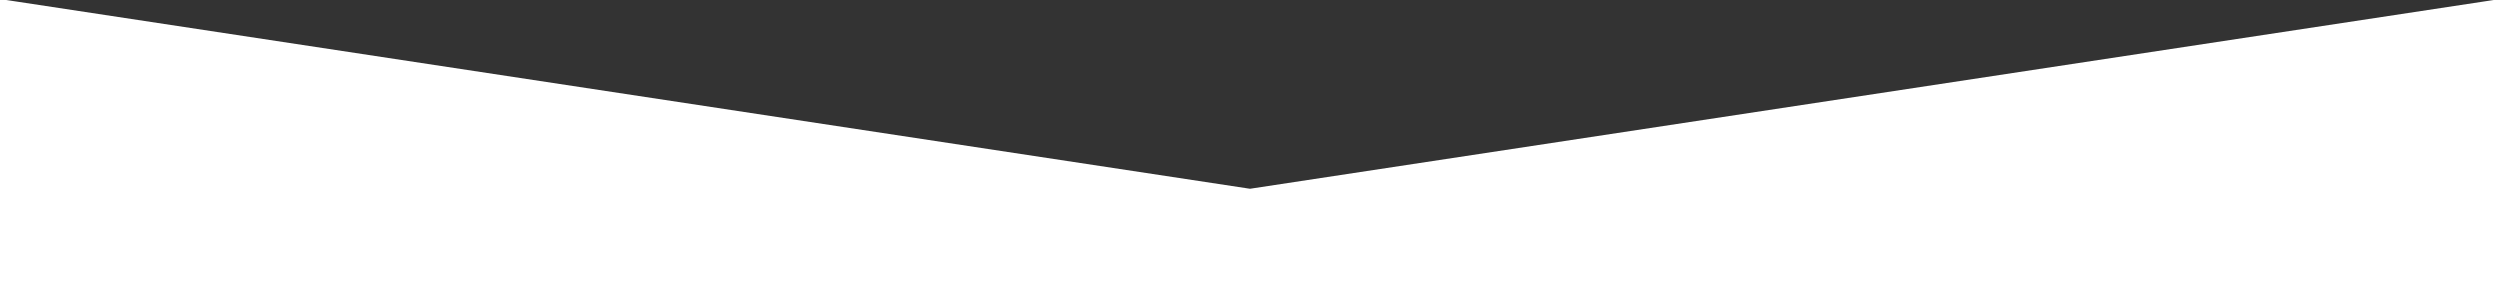 <svg width="1331" height="163" viewBox="0 0 1331 163" fill="none" xmlns="http://www.w3.org/2000/svg">
<rect x="0" y="0" width="1331" height="163" fill="#333333" stroke="none"/>
<g clip-path="url(#clip0_1_2)">
<path d="M665.5 101L0 0V163H1331V0L665.5 101Z" fill="white" stroke="white"/>
</g>
<defs>
<clipPath id="clip0_1_2">
<rect width="1331" height="163" fill="white"/>
</clipPath>
</defs>
</svg>
